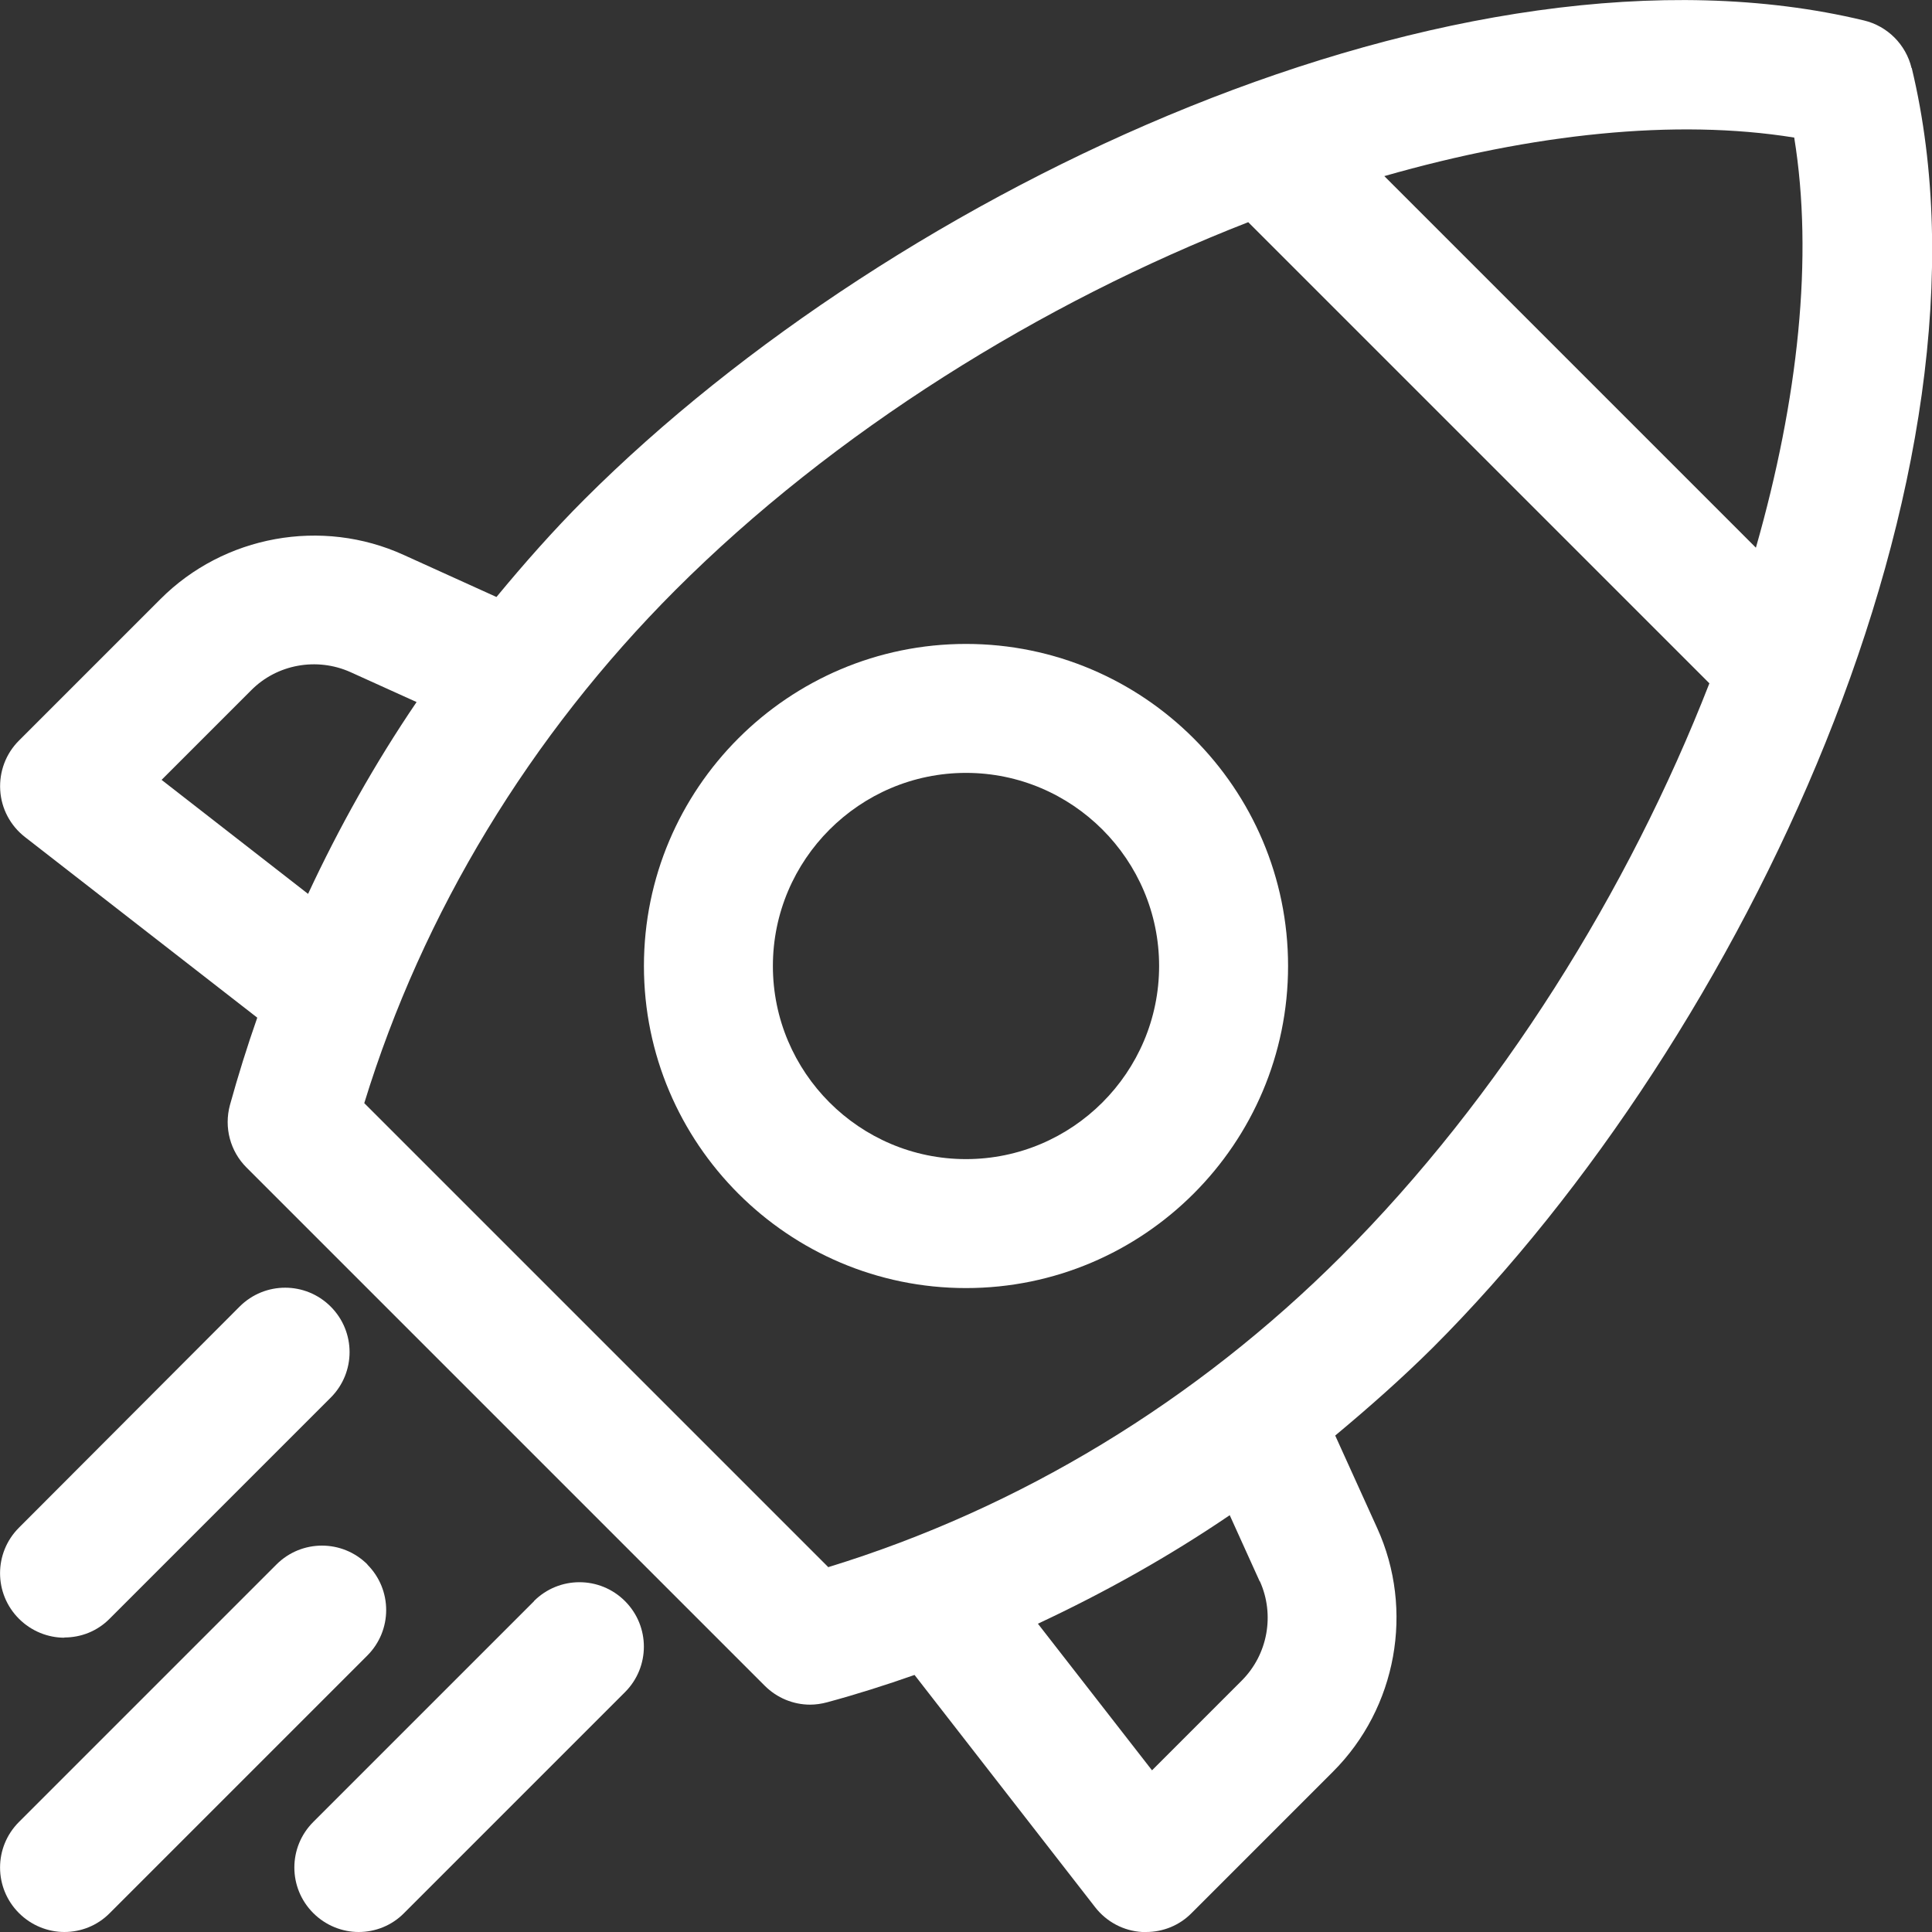 <?xml version="1.0" encoding="UTF-8"?>
<svg id="Capa_2" data-name="Capa 2" xmlns="http://www.w3.org/2000/svg" viewBox="0 0 89.74 89.74">
  <rect x="0" y="0" width="89.74" height="89.74" fill="#333333" stroke="none"/>
  <defs>
    <style>
      .cls-1 {
        fill: #fff;
        stroke-width: 0px;
      }
    </style>
  </defs>
  <g id="Capa_1-2" data-name="Capa 1">
    <g>
      <path class="cls-1" d="M88.79,3.16c-.26-1.09-1.12-1.95-2.21-2.21-18.76-4.51-44.95,7.77-59.43,22.24-1.45,1.45-2.8,2.98-4.09,4.54l-4.3-1.95c-3.81-1.74-8.36-.91-11.31,2.05l-6.57,6.57c-.61.61-.92,1.44-.87,2.3.05.86.47,1.65,1.15,2.18l10.79,8.39c-.47,1.34-.89,2.69-1.27,4.06-.28,1.04.01,2.14.77,2.9l24.07,24.07c.57.57,1.33.88,2.11.88.26,0,.53-.04.79-.11,1.37-.37,2.72-.8,4.06-1.27l8.39,10.79c.53.68,1.32,1.1,2.18,1.15.06,0,.12,0,.19,0,.79,0,1.55-.31,2.11-.88l6.57-6.57c2.96-2.96,3.78-7.51,2.05-11.31l-1.95-4.3c1.56-1.3,3.09-2.65,4.54-4.09,14.47-14.47,26.75-40.66,22.24-59.43ZM83.34,6.39c.9,5.53.19,12.16-1.78,19.05l-17.26-17.26c6.89-1.97,13.52-2.68,19.04-1.79ZM7.5,36.23l4.17-4.17c1.2-1.21,3.05-1.54,4.61-.84l3.07,1.39c-1.93,2.84-3.6,5.82-5.04,8.91l-6.81-5.3ZM58.52,73.45c.7,1.55.37,3.4-.84,4.61l-4.17,4.17-5.3-6.81c3.08-1.44,6.07-3.11,8.91-5.04l1.39,3.07ZM38.49,72.81l-21.57-21.57c2.72-8.86,7.7-17.07,14.45-23.83,7.37-7.37,16.99-13.34,26.61-17.09l21.42,21.42c-3.75,9.62-9.72,19.23-17.09,26.6-6.76,6.76-14.96,11.73-23.83,14.45Z"/>
      <path class="cls-1" d="M2.99,76.06c.77,0,1.53-.29,2.11-.88l10.26-10.26c1.17-1.17,1.17-3.06,0-4.23s-3.06-1.17-4.23,0L.88,70.96c-1.17,1.17-1.17,3.06,0,4.23.58.58,1.35.88,2.11.88Z"/>
      <path class="cls-1" d="M24.81,74.37l-10.26,10.26c-1.17,1.17-1.17,3.06,0,4.23.58.58,1.35.88,2.11.88s1.53-.29,2.11-.88l10.26-10.26c1.17-1.17,1.17-3.06,0-4.23-1.17-1.17-3.06-1.17-4.23,0Z"/>
      <path class="cls-1" d="M44.87,29.91c-8.25,0-14.96,6.71-14.96,14.96s6.71,14.96,14.96,14.96,14.96-6.71,14.96-14.96-6.71-14.96-14.96-14.96ZM44.87,53.84c-4.95,0-8.97-4.03-8.97-8.97s4.03-8.97,8.97-8.97,8.97,4.03,8.97,8.97-4.03,8.97-8.97,8.97Z"/>
      <path class="cls-1" d="M17.07,72.67c-1.17-1.17-3.06-1.17-4.23,0L.88,84.63c-1.17,1.17-1.17,3.06,0,4.23.58.58,1.35.88,2.11.88s1.53-.29,2.11-.88l11.96-11.96c1.17-1.17,1.17-3.06,0-4.23Z"/>
    </g>
  </g>
</svg>
